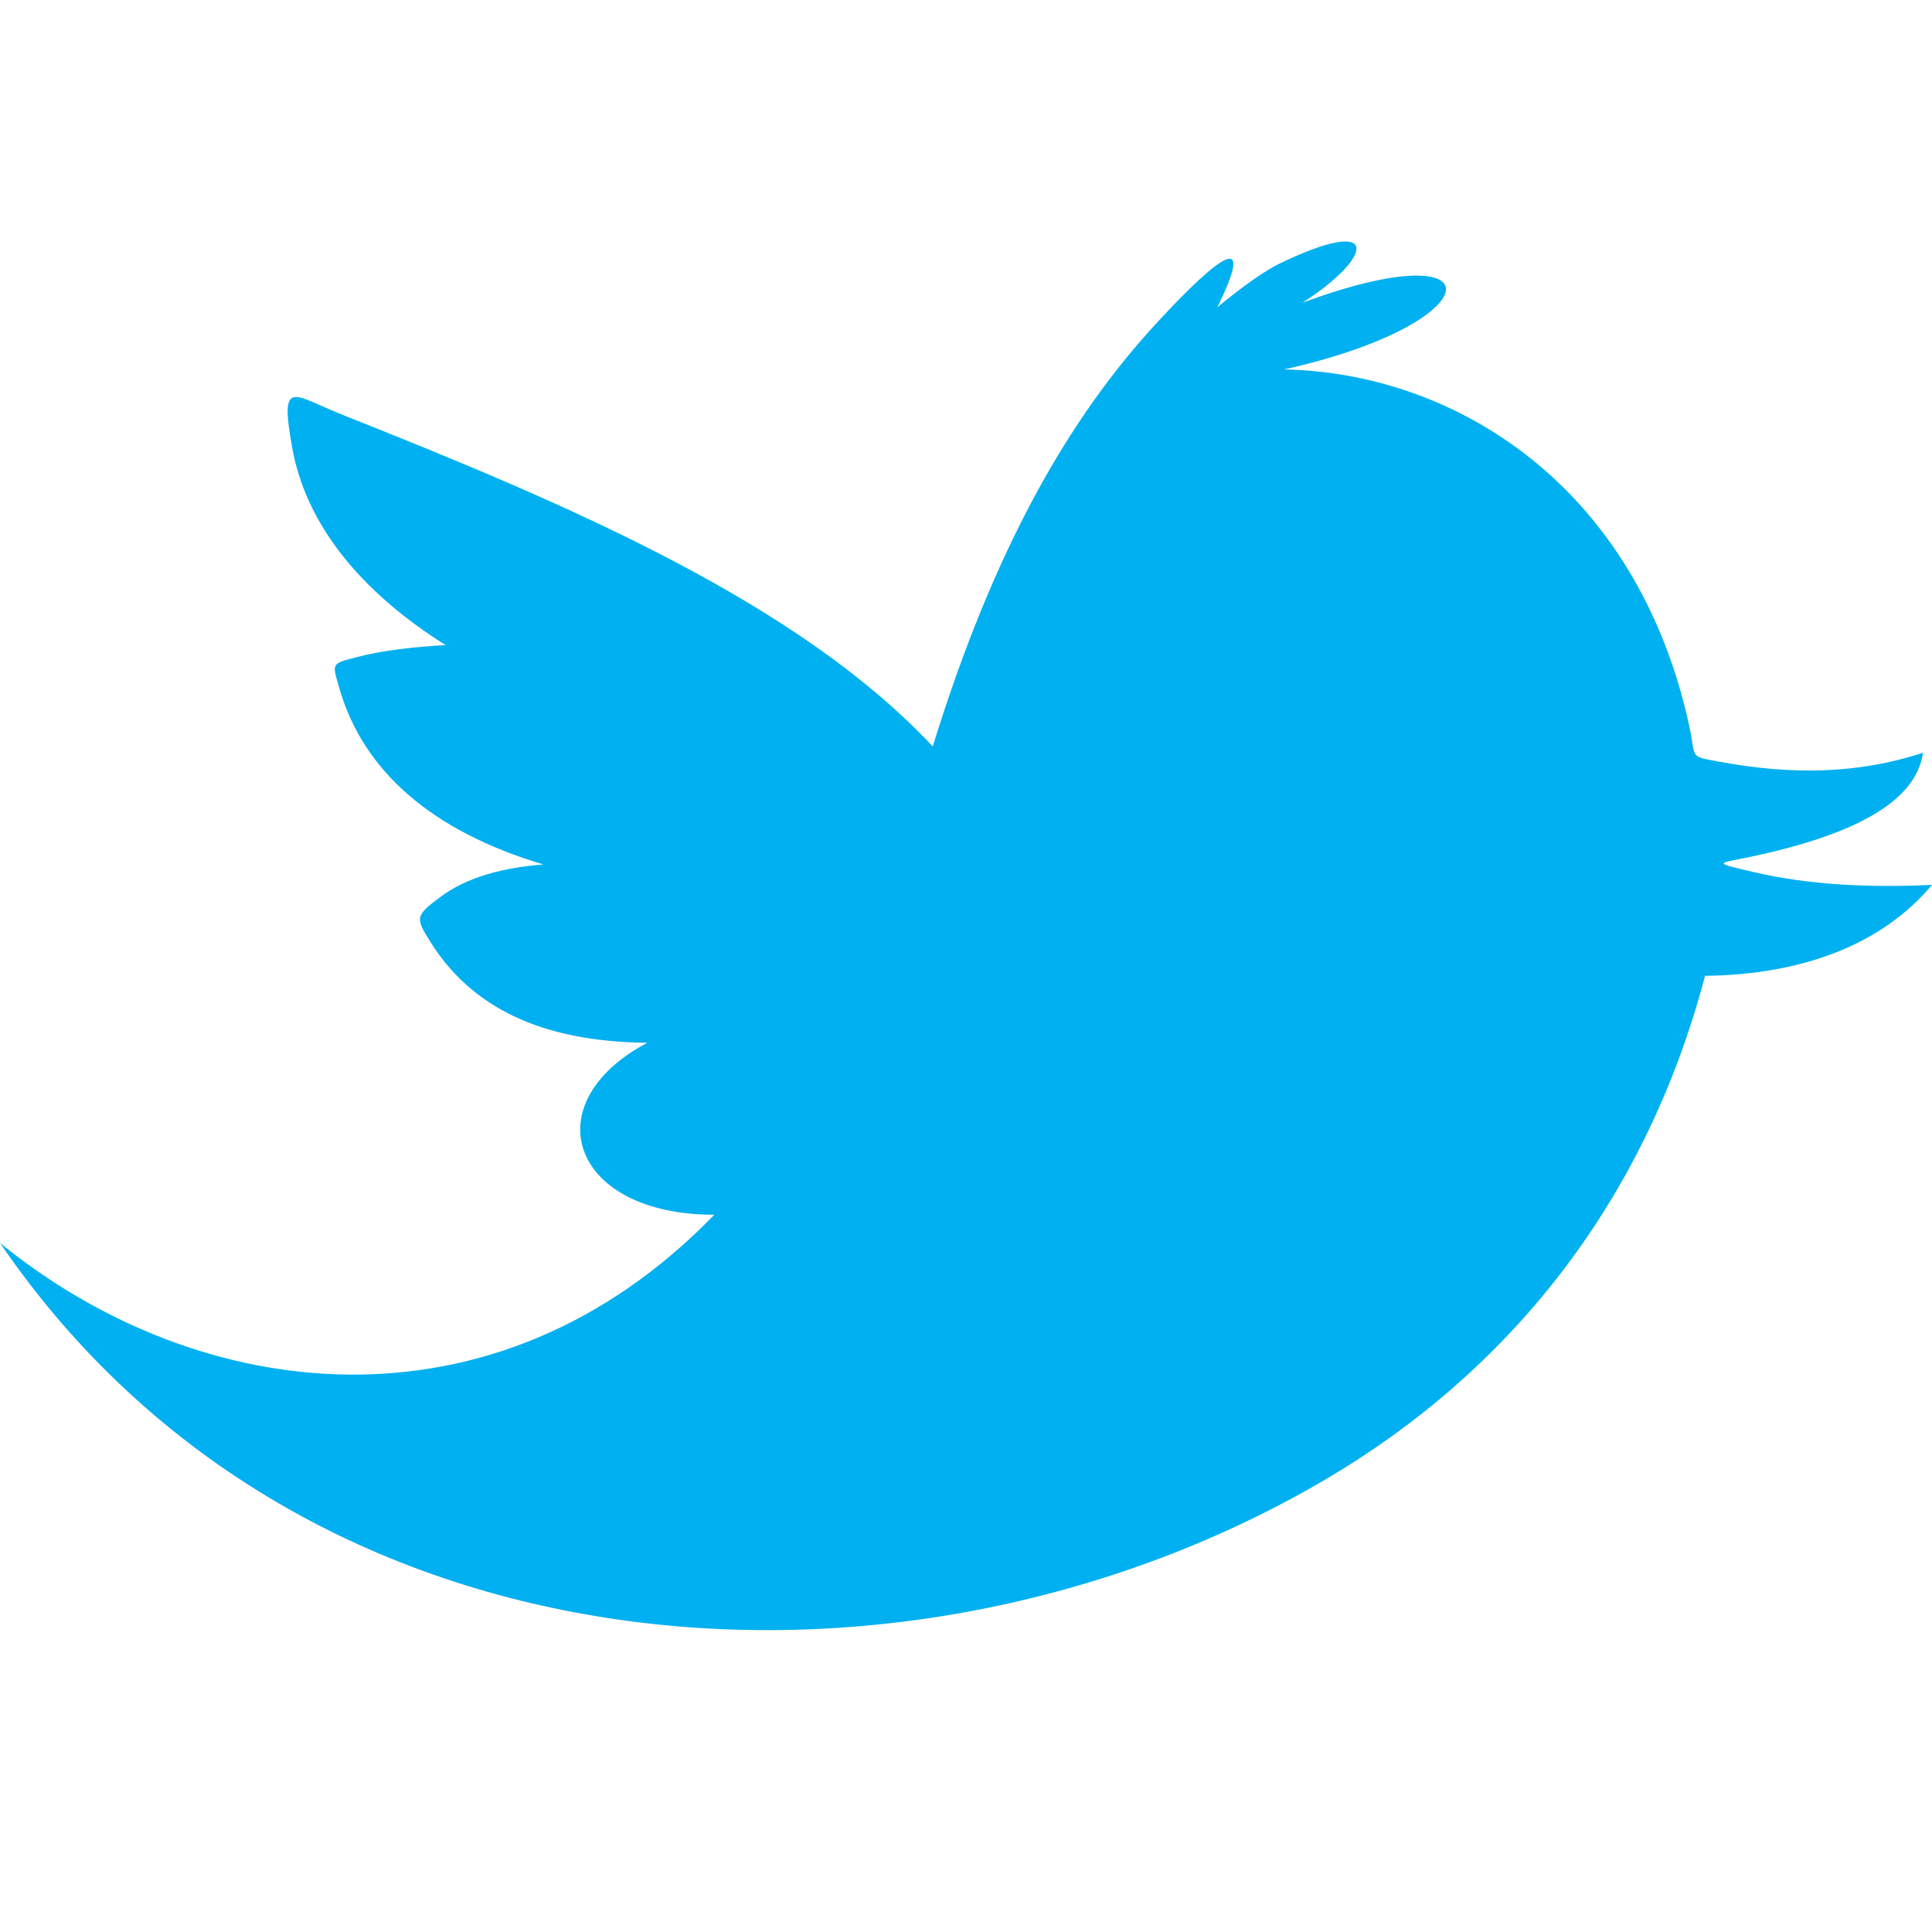 <svg width="32" height="32" viewBox="0 0 32 32" fill="none" xmlns="http://www.w3.org/2000/svg">
<path fill-rule="evenodd" clip-rule="evenodd" d="M15.449 12.364C16.473 9.049 17.724 6.9 19.165 5.342C20.239 4.18 20.793 3.811 20.162 5.091C20.44 4.859 20.841 4.551 21.152 4.386C22.894 3.534 22.77 4.249 21.571 5.015C24.847 3.799 24.733 5.347 21.268 6.119C24.101 6.174 27.113 8.045 27.979 12.022C28.099 12.573 27.956 12.521 28.5 12.62C29.673 12.836 30.776 12.822 31.851 12.468C31.735 13.291 30.687 13.826 29.053 14.179C28.447 14.31 28.323 14.275 29.049 14.445C29.943 14.654 30.943 14.707 32 14.656C31.177 15.64 29.863 16.143 28.241 16.163C27.225 20.011 24.904 22.766 21.968 24.496C15.072 28.557 5.034 27.968 0 20.587C3.304 23.276 8.197 23.869 11.831 20.12C9.45 20.121 8.833 18.271 10.721 17.272C8.934 17.253 7.798 16.667 7.131 15.604C6.878 15.201 6.875 15.169 7.289 14.86C7.742 14.519 8.36 14.368 9 14.318C7.15 13.768 6.019 12.765 5.627 11.42C5.498 10.975 5.477 10.998 5.913 10.883C6.341 10.771 6.89 10.711 7.381 10.685C5.928 9.771 5.06 8.651 4.839 7.412C4.63 6.242 4.846 6.542 5.689 6.877C9.461 8.374 13.223 9.983 15.449 12.364Z" fill="#00B0F0"/>
</svg>
